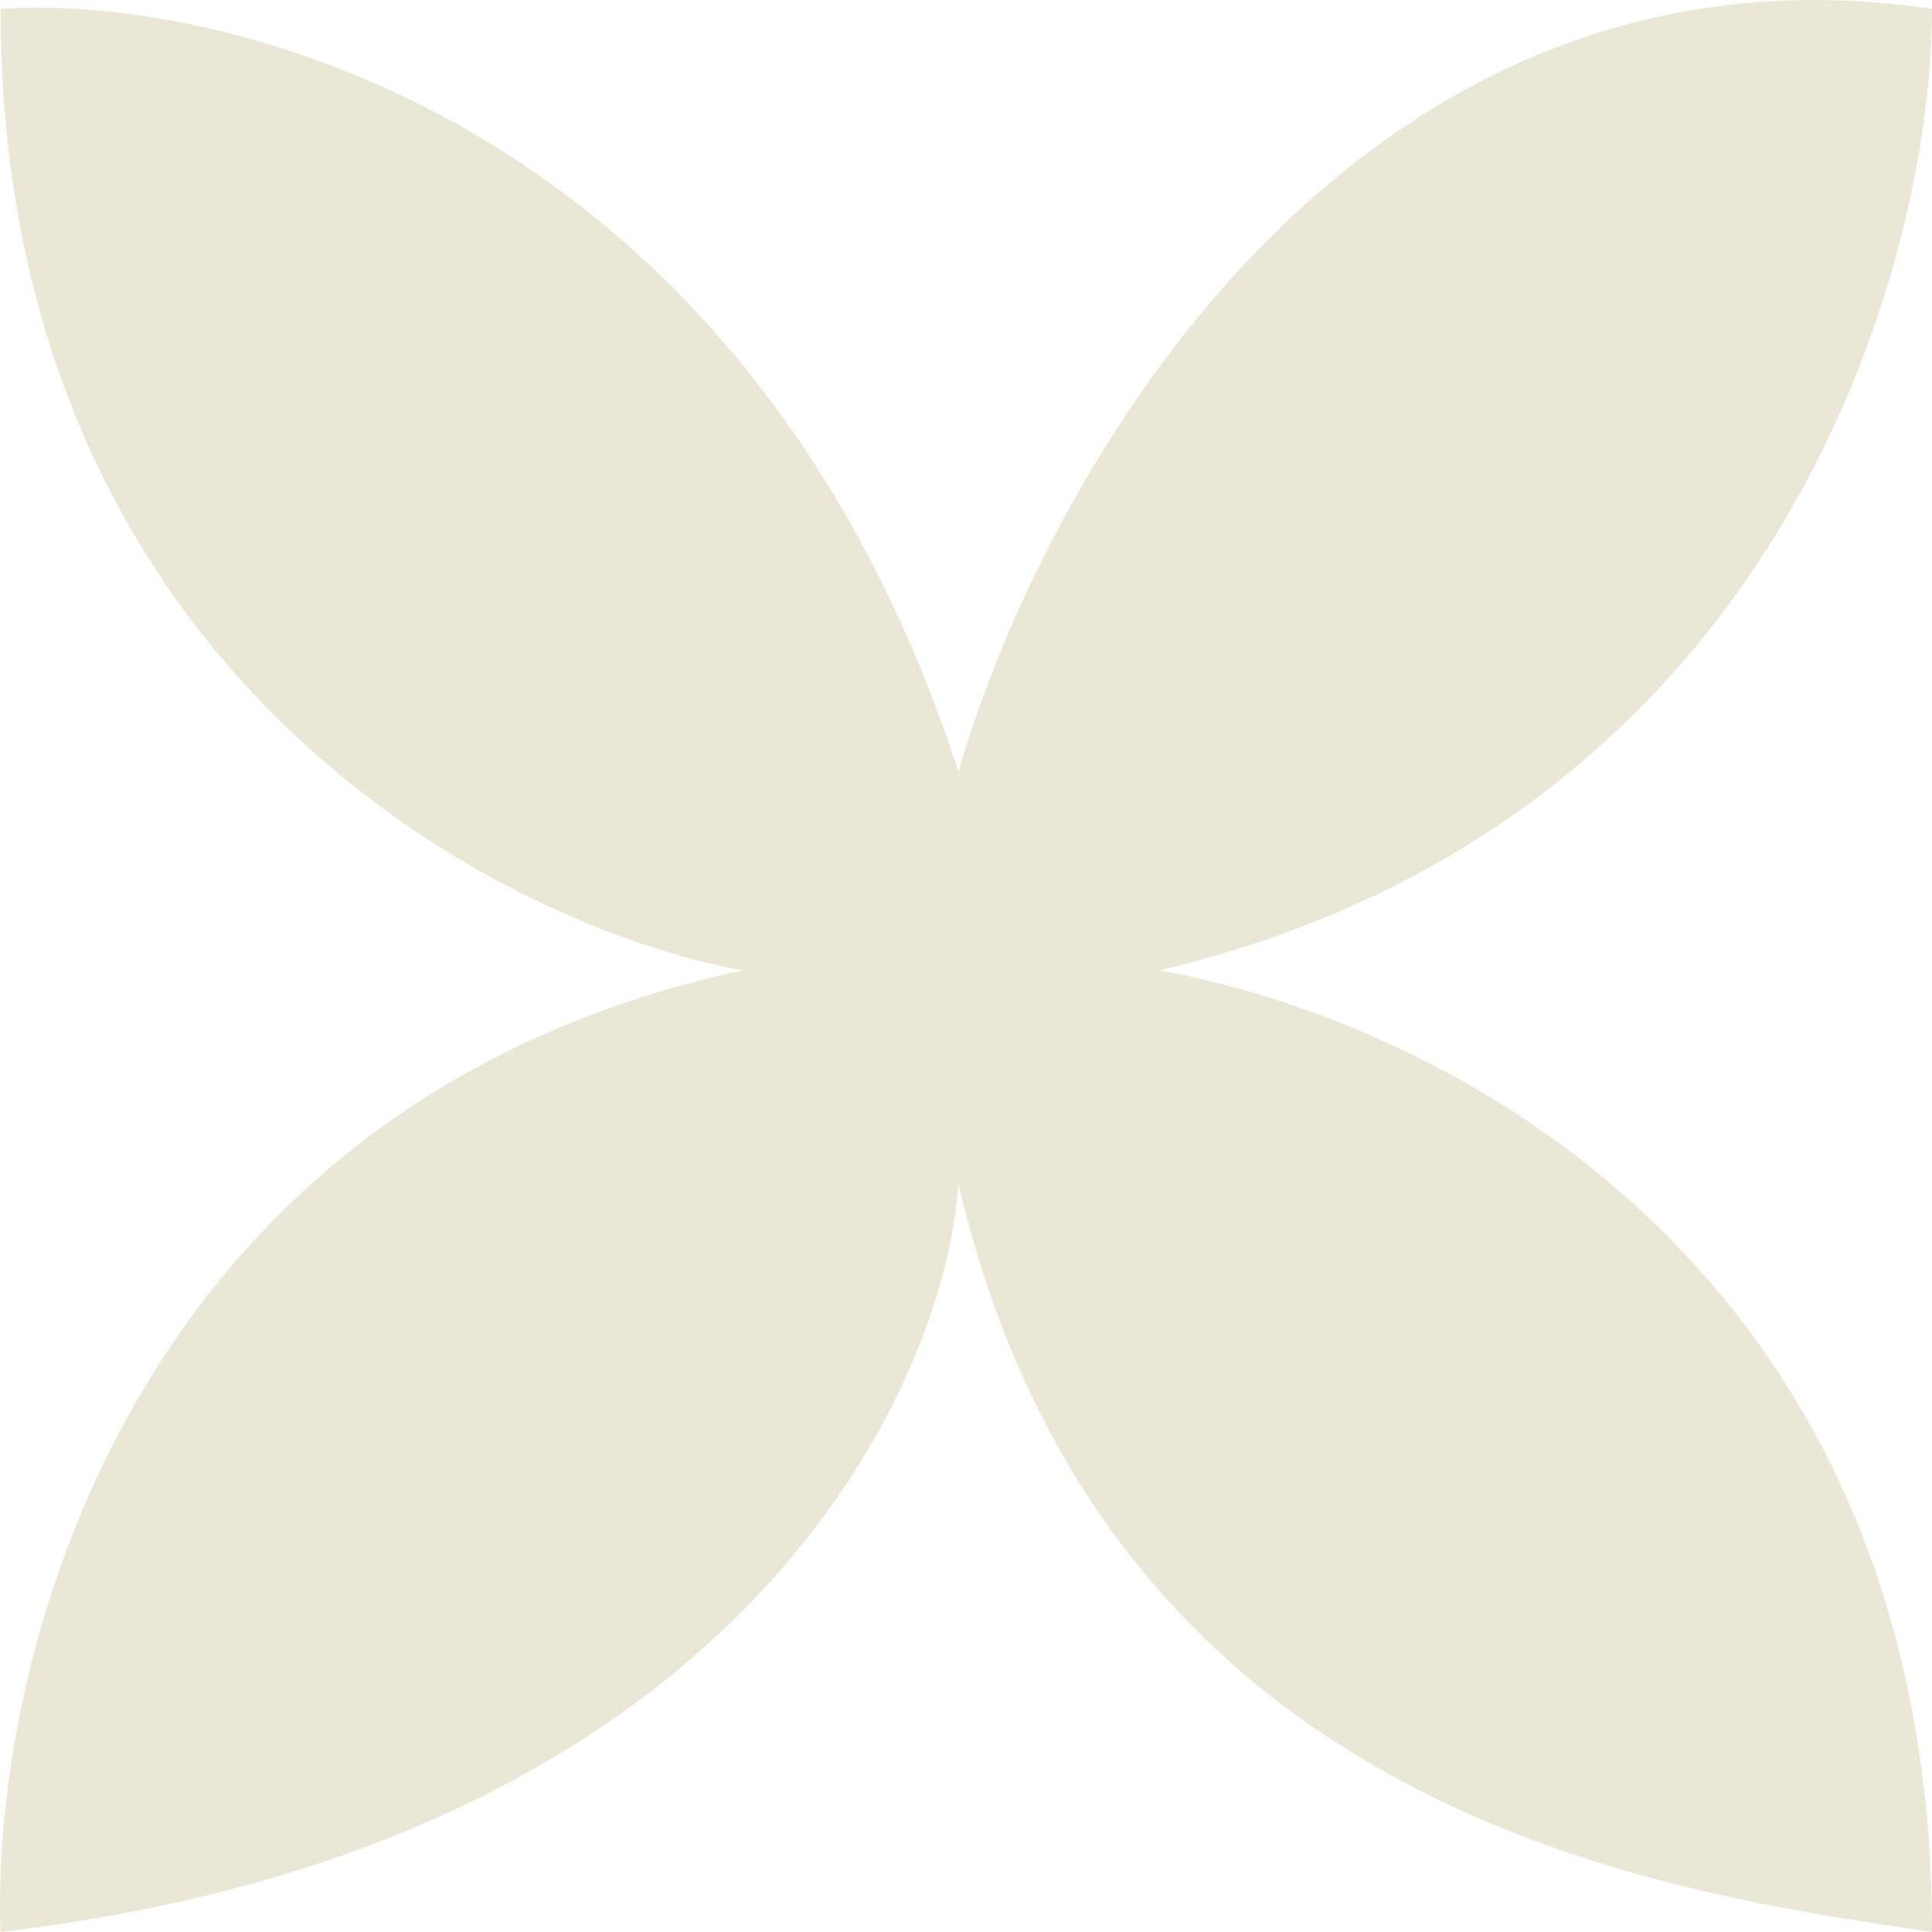 <?xml version="1.0" encoding="UTF-8"?> <svg xmlns="http://www.w3.org/2000/svg" width="725" height="725" viewBox="0 0 725 725" fill="none"><path d="M725 3.3C506.981 -28.775 390.626 180.861 359.702 289.689C280.842 46.831 87.177 -2.428 0.202 3.3C0.2 250.74 185.749 346.967 278.524 364.15C46.589 414.555 -3.664 625.719 0.202 725C273.885 692.924 353.903 524.528 359.702 444.339C415.366 682.614 626.226 710.244 725 725C725 475.405 541.384 383.243 435.081 364.15C667.016 309.163 725 100.672 725 3.3Z" fill="#EBE7D7"></path></svg> 
